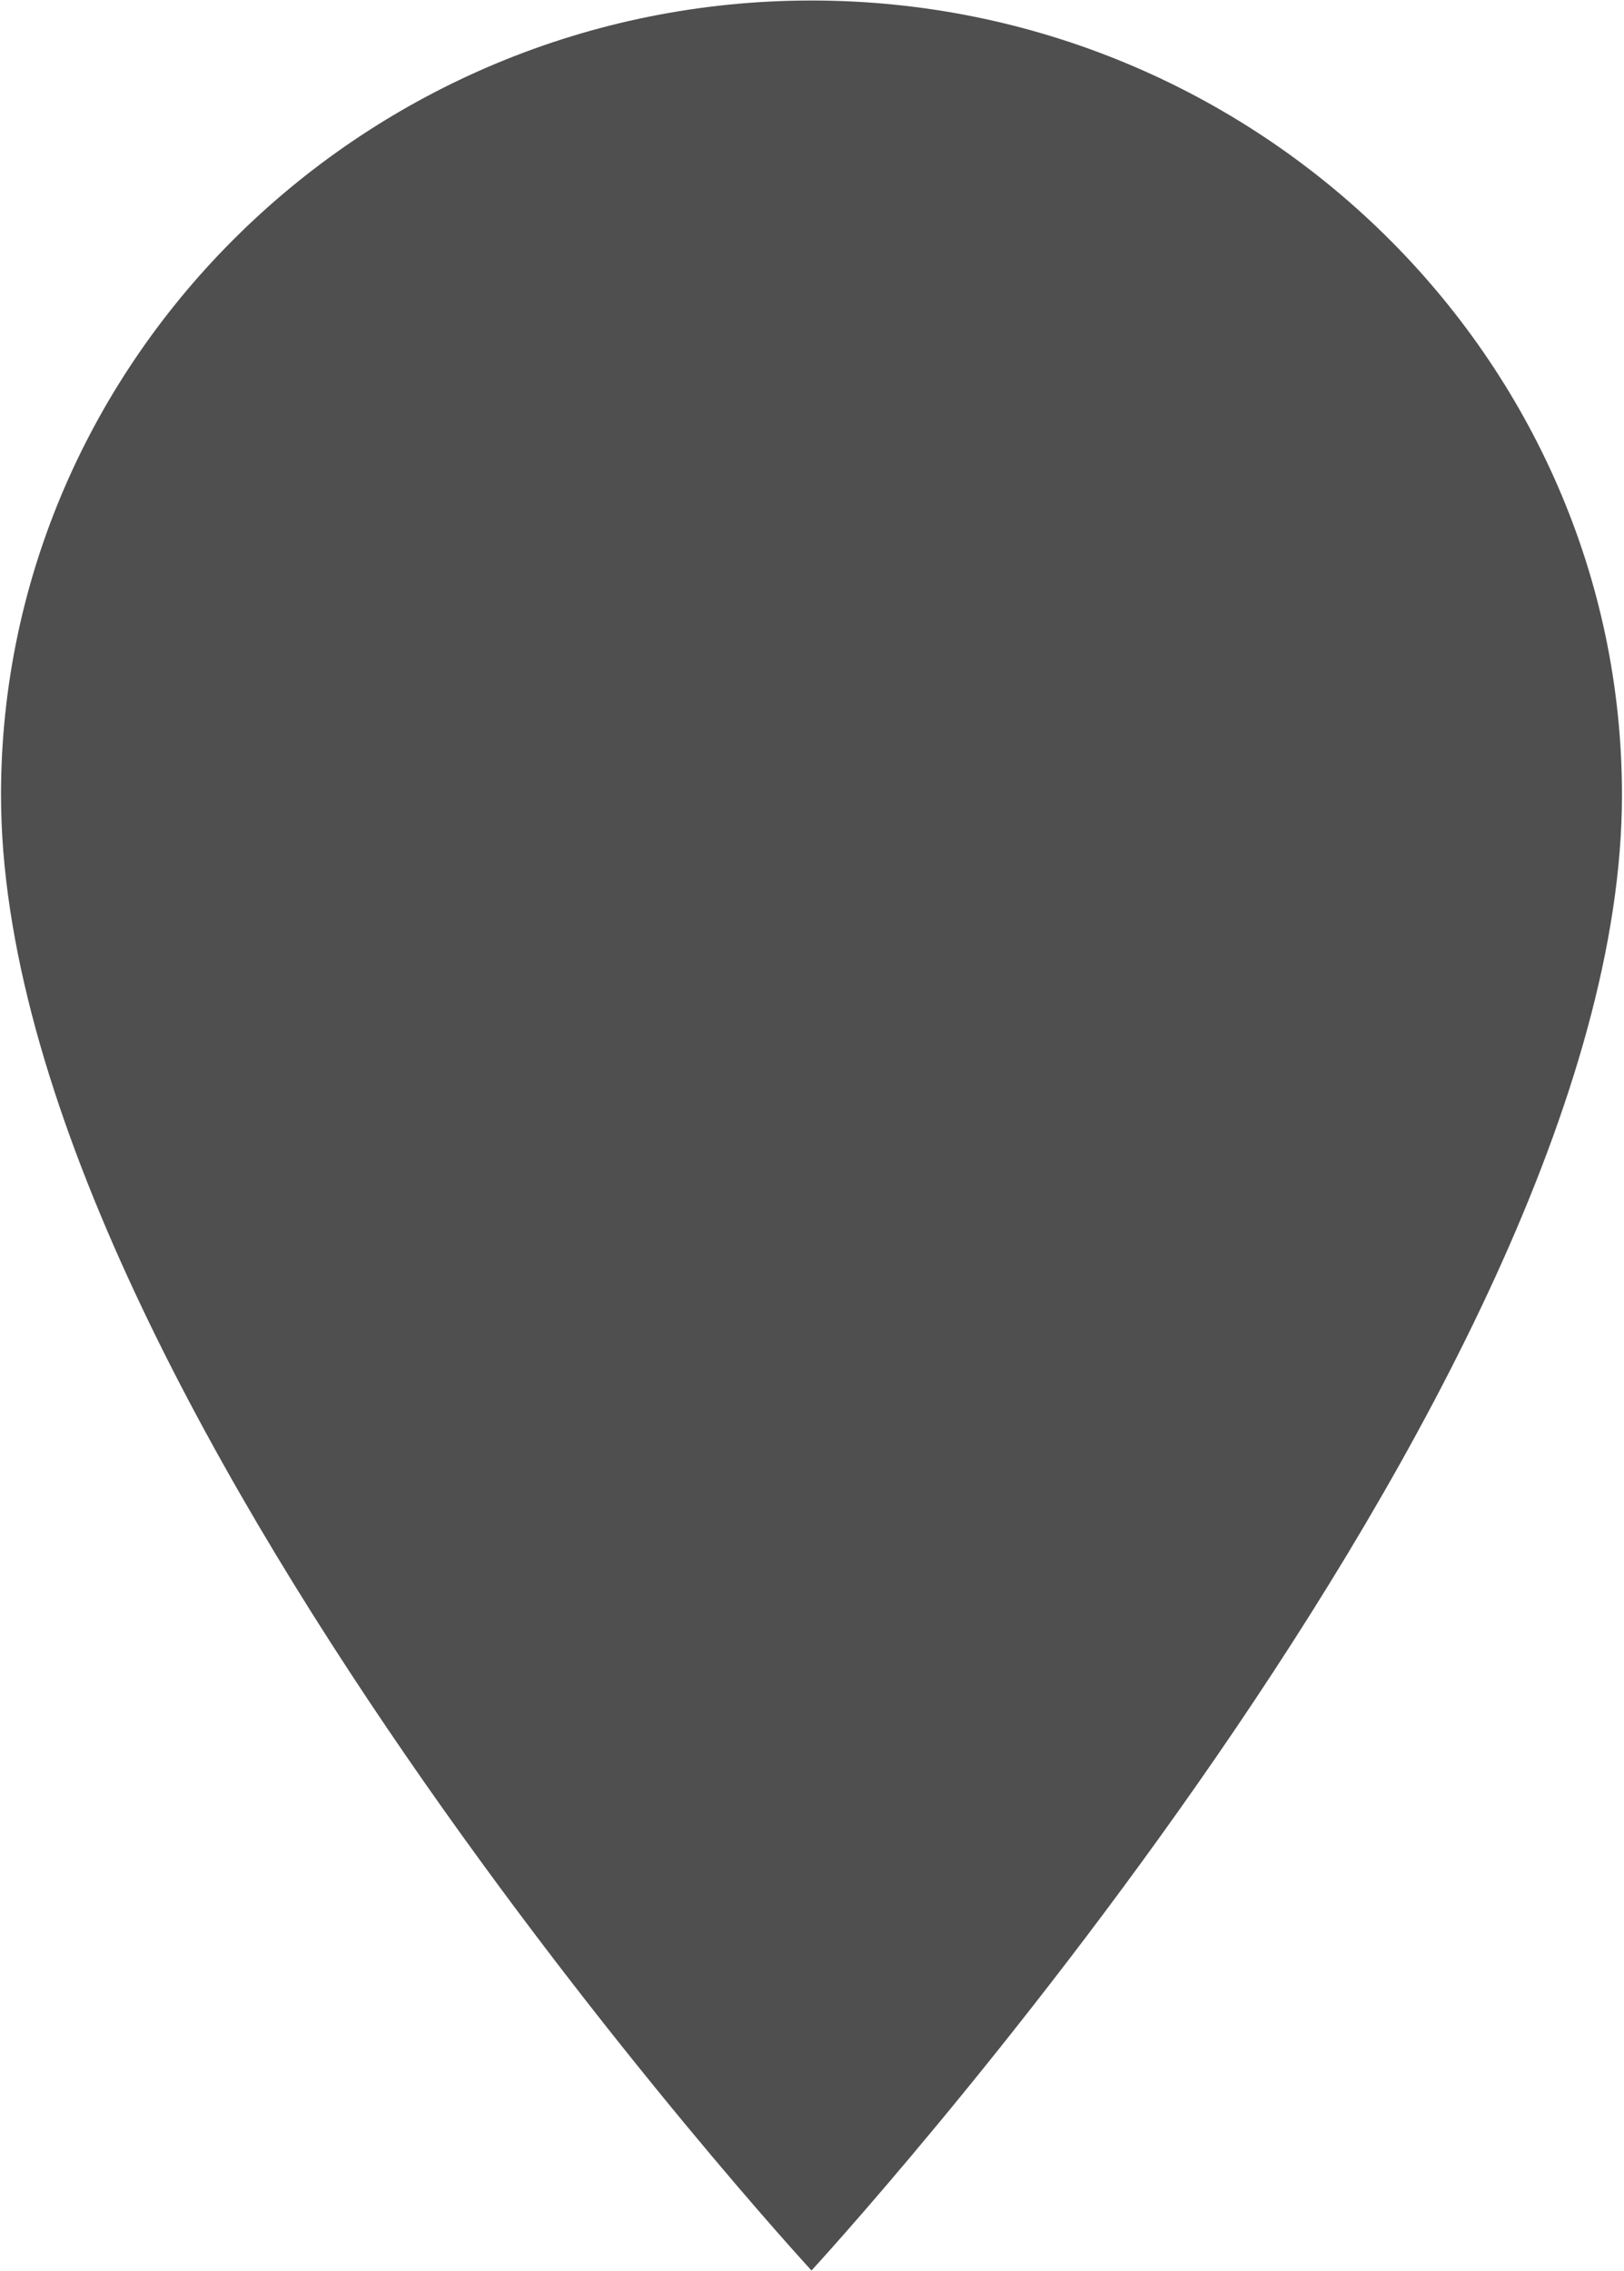 <?xml version="1.0" encoding="utf-8"?>
<!-- Generator: Adobe Illustrator 22.0.0, SVG Export Plug-In . SVG Version: 6.00 Build 0)  -->
<svg version="1.1" id="Ebene_1" xmlns="http://www.w3.org/2000/svg" xmlns:xlink="http://www.w3.org/1999/xlink" x="0px" y="0px"
	 viewBox="0 0 320.6 448.2" style="enable-background:new 0 0 320.6 448.2;" xml:space="preserve">
<style type="text/css">
	.st0{fill:#4F4F4F;}
</style>
<path class="st0" d="M160.2,0.1c-88,0-160,70.6-160,156.8c0,117.6,160,291.2,160,291.2s160-173.6,160-291.2
	C320.2,70.7,248.2,0.1,160.2,0.1z"/>
</svg>
